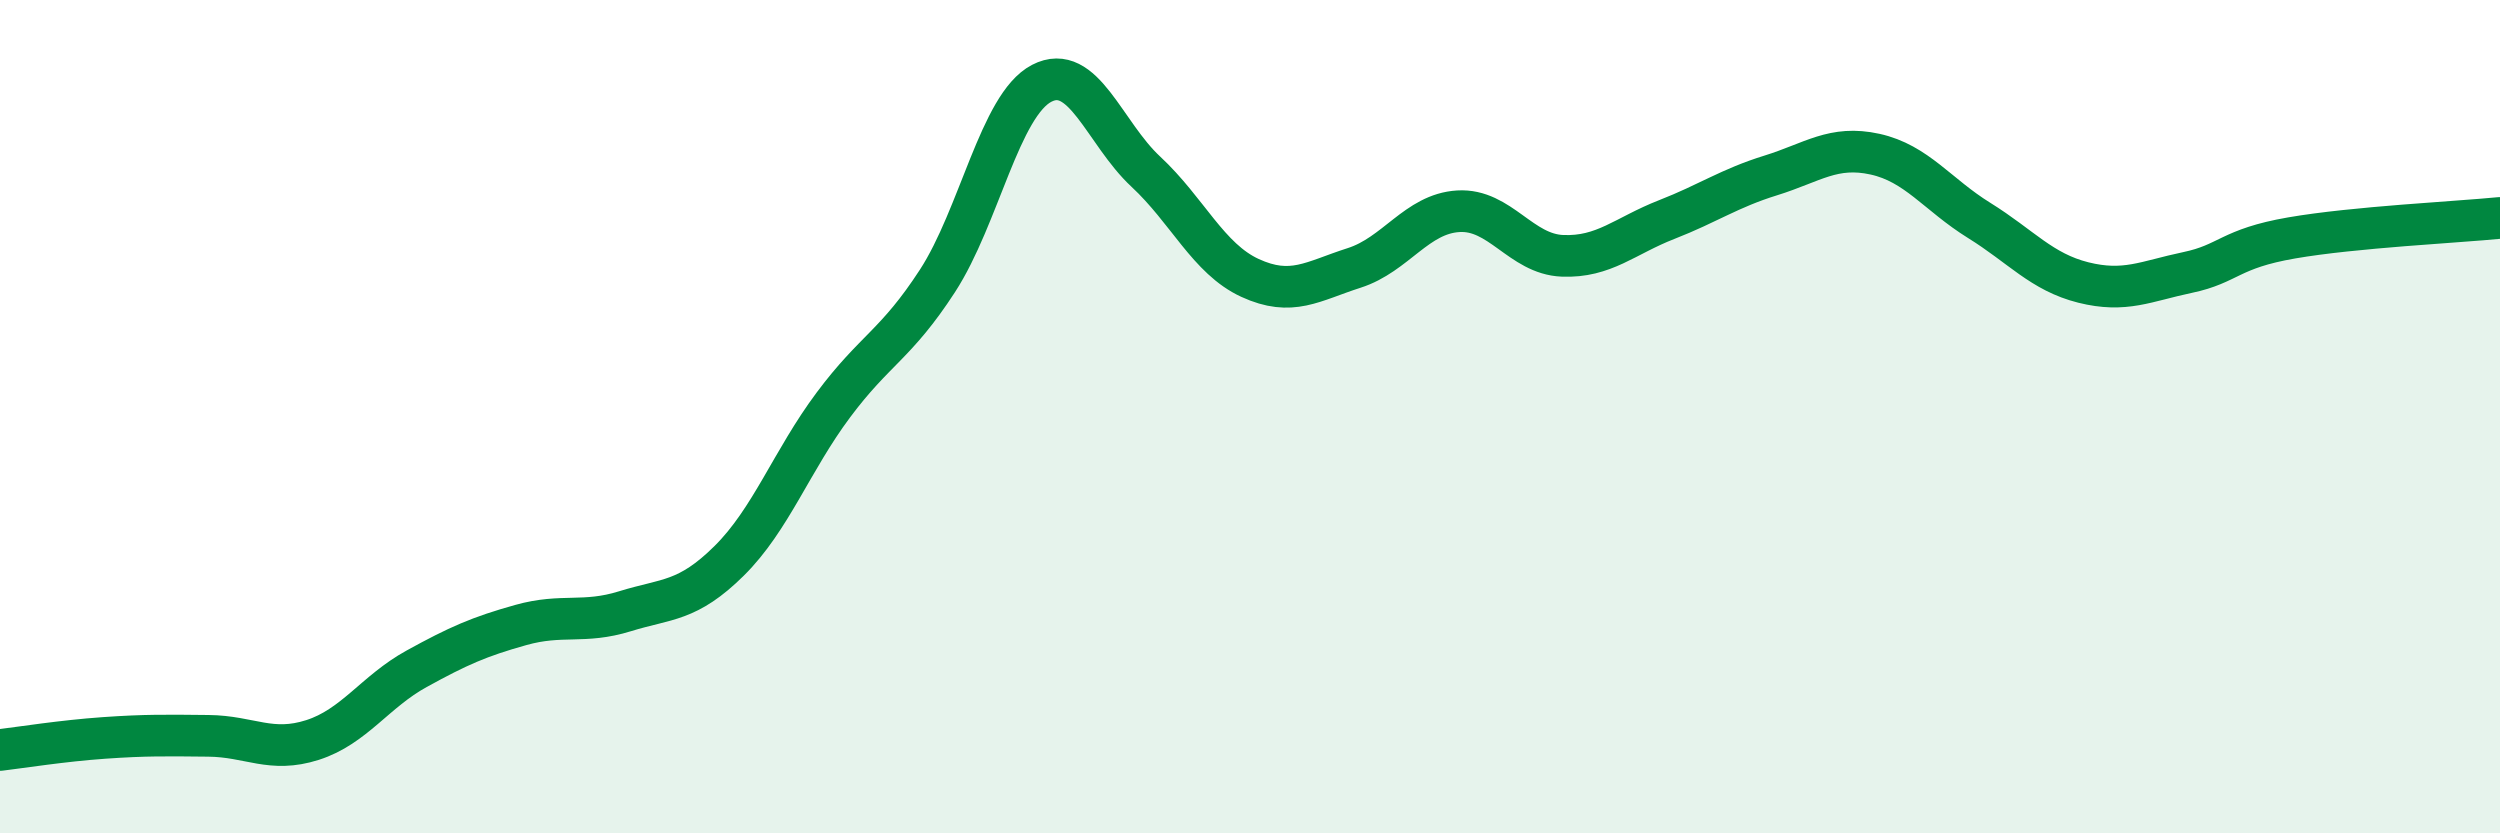 
    <svg width="60" height="20" viewBox="0 0 60 20" xmlns="http://www.w3.org/2000/svg">
      <path
        d="M 0,18 C 0.5,17.94 1.5,17.78 2.5,17.71 C 3.5,17.64 4,17.65 5,17.66 C 6,17.67 6.5,18.08 7.5,17.76 C 8.5,17.44 9,16.6 10,16.05 C 11,15.5 11.5,15.28 12.5,15 C 13.5,14.72 14,14.98 15,14.67 C 16,14.36 16.5,14.45 17.5,13.46 C 18.5,12.47 19,11.06 20,9.72 C 21,8.38 21.5,8.28 22.5,6.74 C 23.5,5.2 24,2.52 25,2 C 26,1.48 26.5,3.19 27.5,4.12 C 28.5,5.05 29,6.21 30,6.67 C 31,7.13 31.5,6.75 32.5,6.43 C 33.5,6.11 34,5.13 35,5.07 C 36,5.01 36.5,6.1 37.5,6.14 C 38.5,6.18 39,5.66 40,5.27 C 41,4.88 41.5,4.52 42.5,4.21 C 43.5,3.9 44,3.48 45,3.7 C 46,3.92 46.5,4.67 47.5,5.29 C 48.5,5.91 49,6.53 50,6.78 C 51,7.03 51.5,6.75 52.5,6.54 C 53.5,6.33 53.5,5.97 55,5.71 C 56.5,5.45 59,5.33 60,5.23L60 20L0 20Z"
        fill="#008740"
        opacity="0.1"
        stroke-linecap="round"
        stroke-linejoin="round"
      />
      <path
        d="M 0,18 C 0.5,17.94 1.5,17.78 2.5,17.71 C 3.5,17.64 4,17.65 5,17.66 C 6,17.67 6.5,18.08 7.5,17.76 C 8.5,17.44 9,16.6 10,16.05 C 11,15.5 11.5,15.28 12.5,15 C 13.5,14.72 14,14.98 15,14.67 C 16,14.36 16.5,14.45 17.5,13.46 C 18.5,12.47 19,11.06 20,9.72 C 21,8.38 21.5,8.28 22.5,6.74 C 23.5,5.2 24,2.52 25,2 C 26,1.48 26.5,3.19 27.5,4.12 C 28.5,5.05 29,6.21 30,6.67 C 31,7.13 31.5,6.75 32.5,6.43 C 33.5,6.11 34,5.13 35,5.07 C 36,5.01 36.5,6.1 37.5,6.14 C 38.5,6.18 39,5.66 40,5.27 C 41,4.88 41.5,4.52 42.5,4.21 C 43.5,3.9 44,3.48 45,3.7 C 46,3.92 46.5,4.67 47.5,5.29 C 48.5,5.91 49,6.53 50,6.78 C 51,7.03 51.5,6.75 52.5,6.54 C 53.5,6.33 53.5,5.97 55,5.71 C 56.5,5.45 59,5.33 60,5.23"
        stroke="#008740"
        stroke-width="1"
        fill="none"
        stroke-linecap="round"
        stroke-linejoin="round"
      />
    </svg>
  